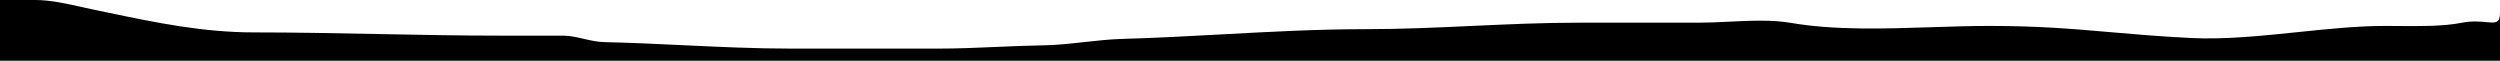 <svg width="1440" height="35" viewBox="0 0 1440 35" fill="none" xmlns="http://www.w3.org/2000/svg">
<path d="M1432.12 12.734C1428.56 12.398 1423.76 11.944 1417.62 13.17C1407.35 15.224 1393.11 15.091 1381.19 14.98C1378.63 14.956 1376.17 14.933 1373.88 14.933C1357.92 14.933 1340.78 16.711 1323.53 18.499C1302.52 20.676 1281.36 22.87 1261.99 21.891C1243.4 20.951 1228.77 19.675 1214.98 18.473C1193.68 16.616 1174.39 14.933 1145.58 14.933C1135.17 14.933 1124.22 15.292 1113.06 15.658C1085.47 16.563 1056.62 17.509 1031.51 13.17C1020.6 11.287 1007.7 11.913 995.415 12.509C989.604 12.791 983.93 13.067 978.669 13.067L909.155 13.067C888.709 13.067 868.337 13.999 847.959 14.932C827.565 15.866 807.163 16.8 786.671 16.8C758.968 16.8 731.579 18.29 704.168 19.781C685.02 20.823 665.861 21.865 646.575 22.4C639.233 22.604 631.92 23.417 624.573 24.234C616.587 25.122 608.56 26.014 600.41 26.133C591.487 26.264 582.562 26.652 573.618 27.04C562.572 27.519 551.499 28 540.369 28L455.778 28C435.002 28 414.166 27.013 393.387 26.028C378.292 25.313 363.228 24.6 348.238 24.267C344.014 24.173 340.104 23.264 336.245 22.366C332.28 21.443 328.368 20.533 324.222 20.533H288.197C264.629 20.533 241.122 20.068 217.578 19.602C193.957 19.135 170.298 18.667 146.5 18.667C116.763 18.667 89.681 13.012 61.371 7.1C58.981 6.601 56.581 6.1 54.17 5.6C51.916 5.133 49.594 4.613 47.229 4.083C38.416 2.108 29.004 0 20.281 0H0L1.96887e-06 35H1440V7.382C1440 13.477 1437.47 13.238 1432.12 12.734Z" fill="#000000"/>
</svg>
